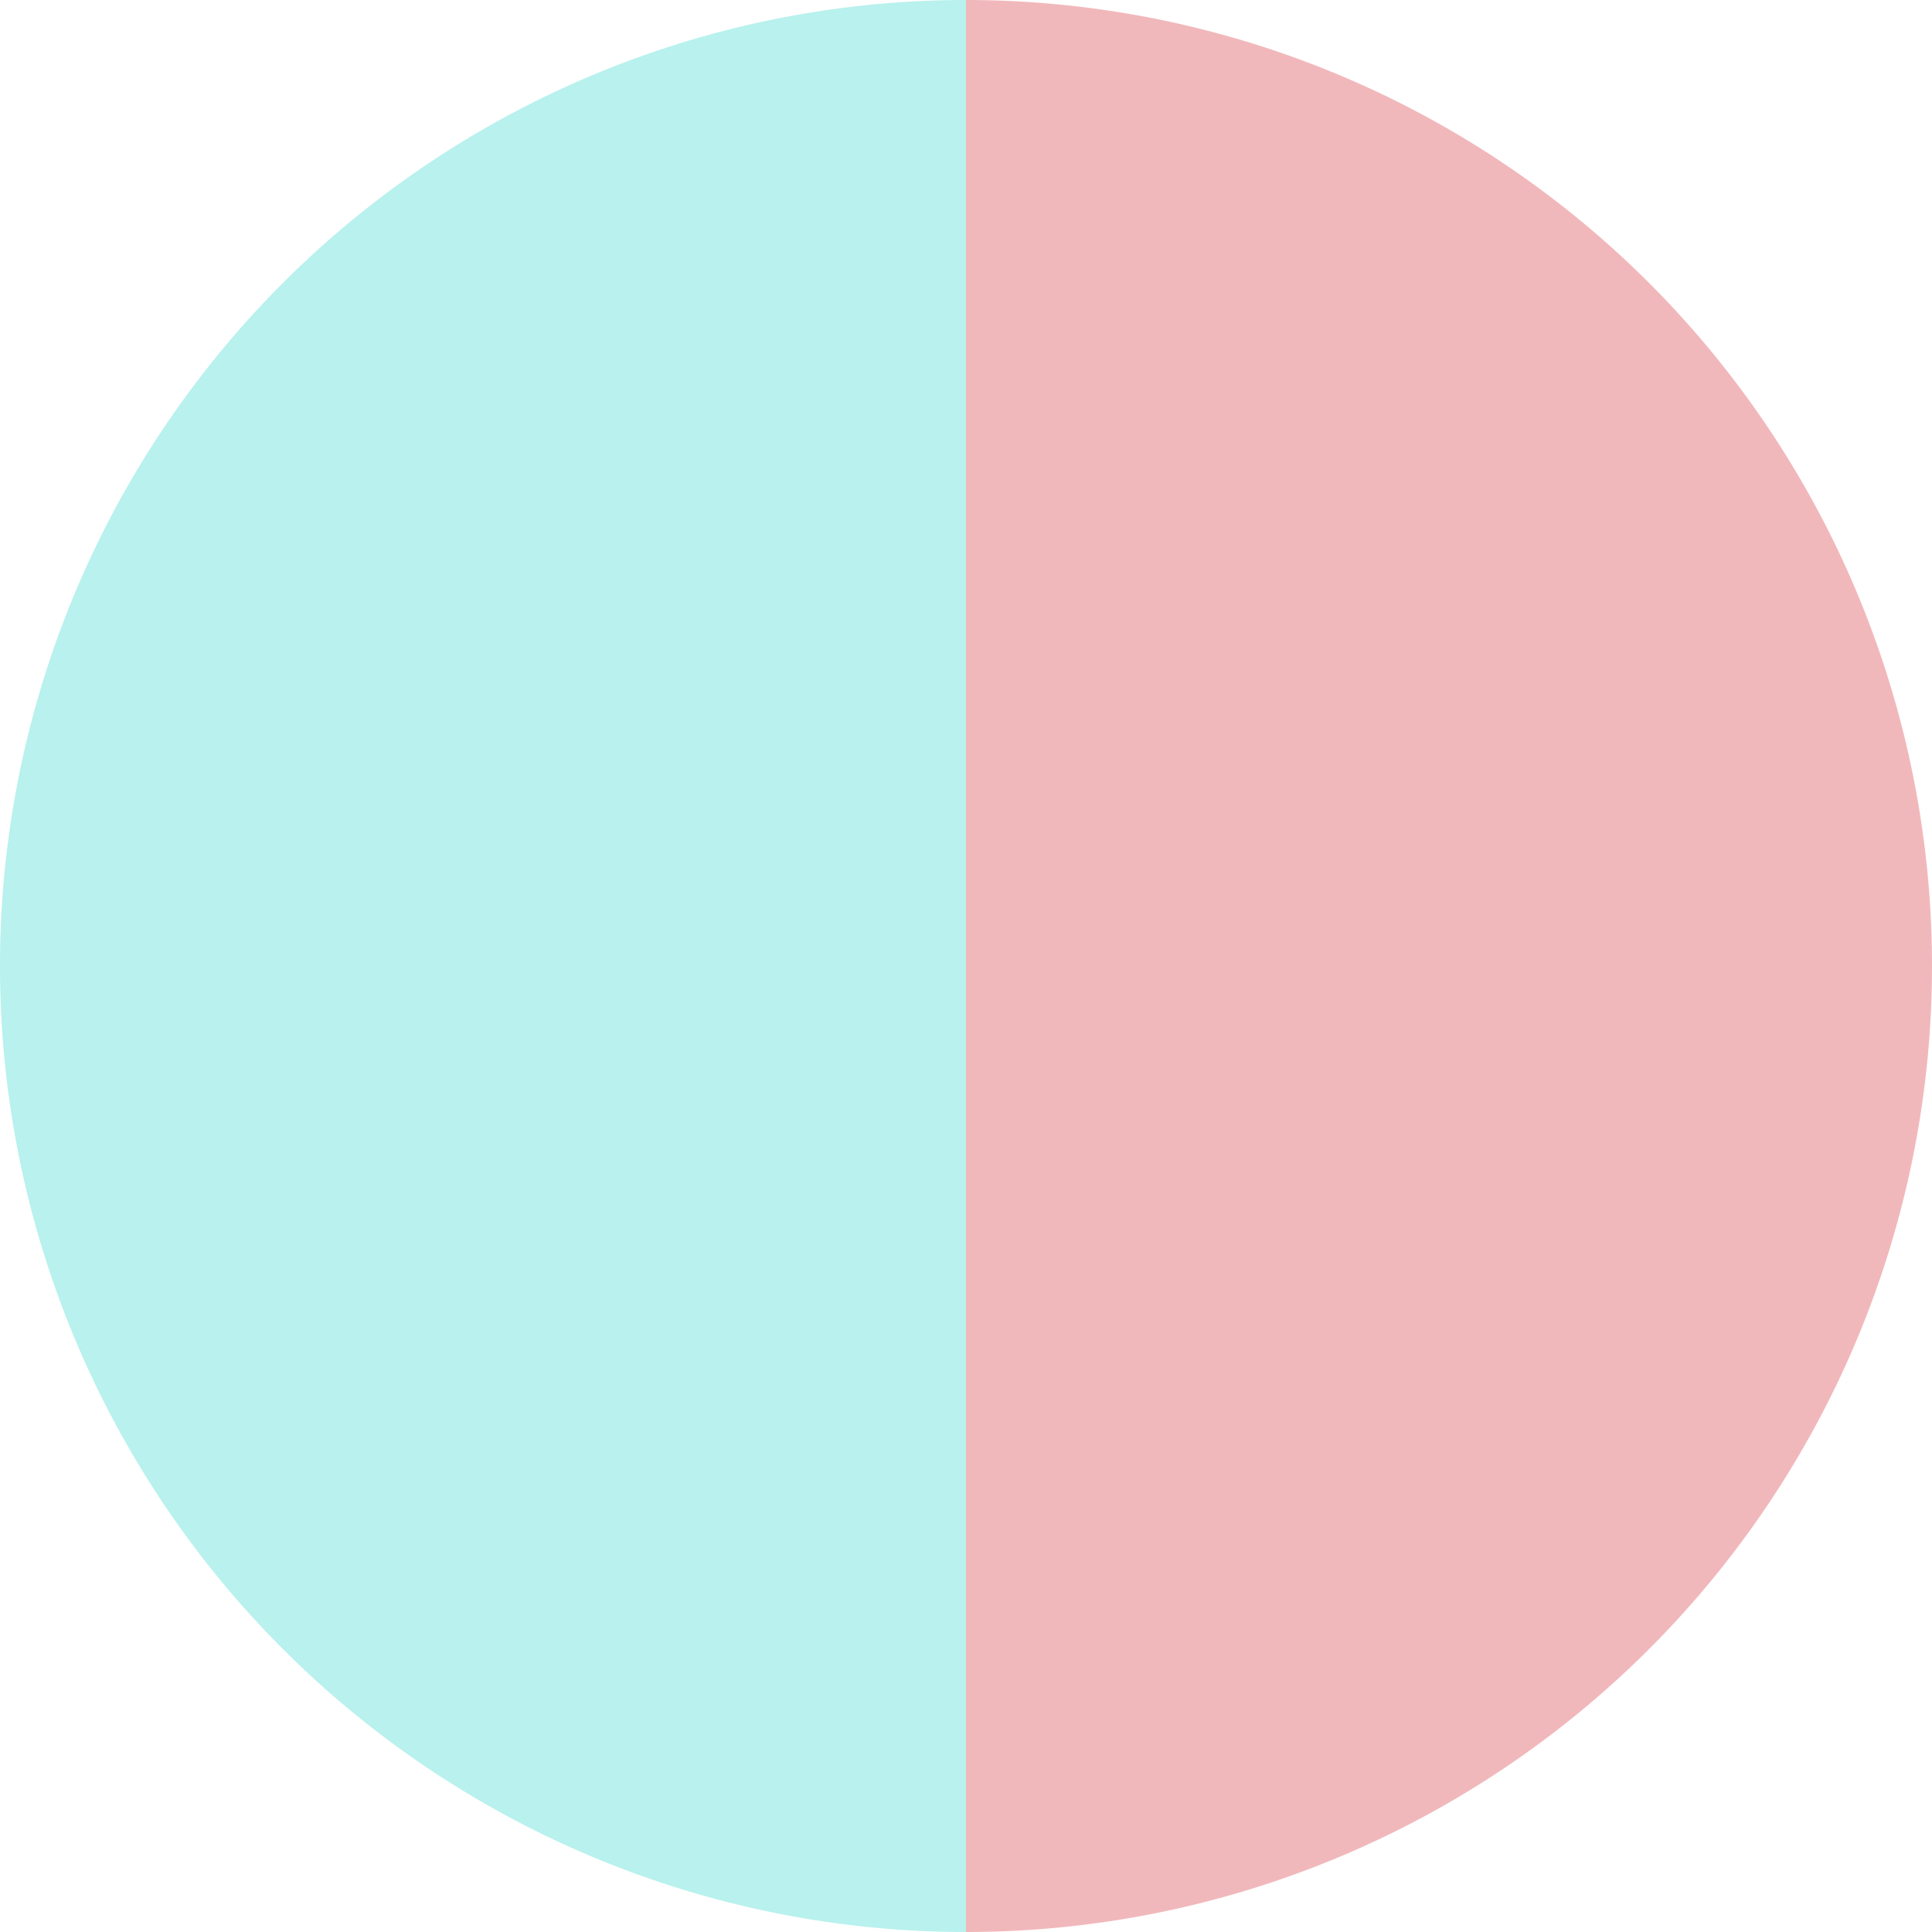 <?xml version="1.0" standalone="no"?>
<svg width="500" height="500" viewBox="-1 -1 2 2" xmlns="http://www.w3.org/2000/svg">
        <path d="M 0 -1 
             A 1,1 0 0,1 0 1             L 0,0
             z" fill="#f1b8bb" />
            <path d="M 0 1 
             A 1,1 0 0,1 -0 -1             L 0,0
             z" fill="#b8f1ed" />
    </svg>
